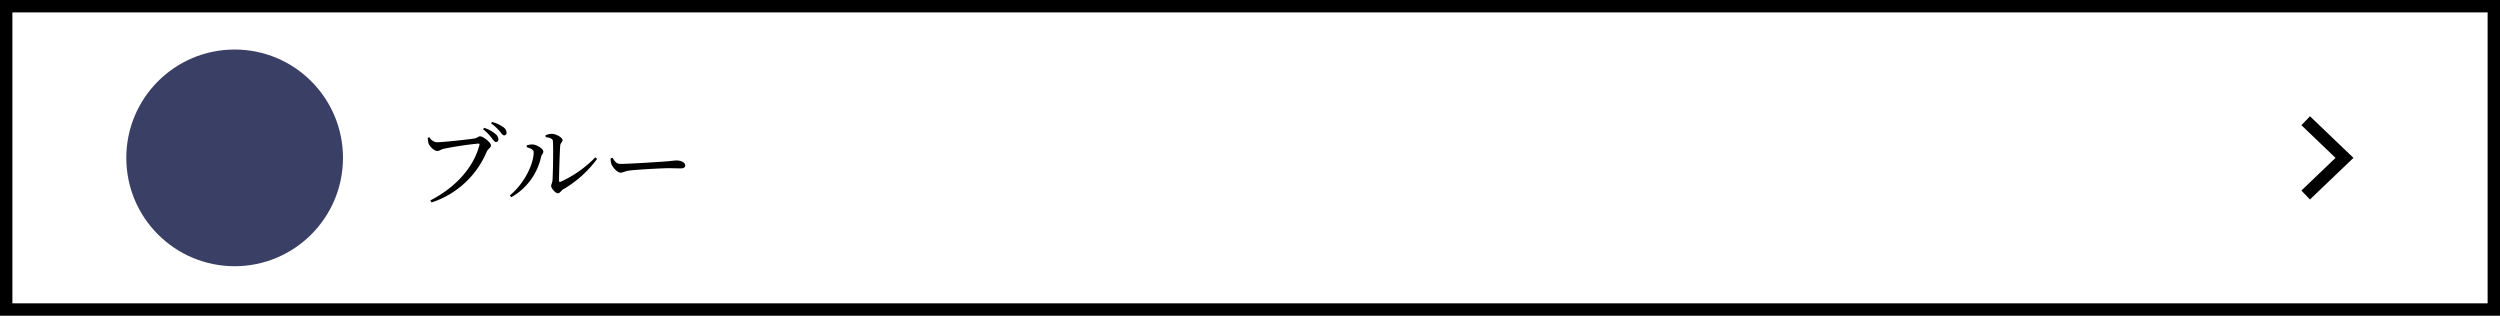 <svg xmlns="http://www.w3.org/2000/svg" width="403.81" height="51" viewBox="0 0 403.81 51">
  <g id="グループ_536" data-name="グループ 536" transform="translate(4637.106 -10455)">
    <circle id="楕円形_26" data-name="楕円形 26" cx="17.5" cy="17.5" r="17.5" transform="translate(-4581.706 10498) rotate(180)" fill="#393f65"/>
    <path id="パス_107" data-name="パス 107" d="M13.2,7.94a.394.394,0,0,0,.405-.435,1.2,1.2,0,0,0-.5-.885,5.528,5.528,0,0,0-1.8-.975l-.18.24A6.8,6.8,0,0,1,12.5,7.265C12.8,7.64,12.975,7.94,13.2,7.94Zm1.335-1.08a.372.372,0,0,0,.39-.42,1.146,1.146,0,0,0-.555-.915A5.373,5.373,0,0,0,12.585,4.7l-.165.225a7.019,7.019,0,0,1,1.38,1.26C14.13,6.56,14.265,6.86,14.535,6.86ZM2.46,7.16l-.27.1a4.1,4.1,0,0,0,.135.915c.15.435.885,1.215,1.4,1.215.315,0,.645-.27,1.05-.36a54.934,54.934,0,0,1,5.6-.84c.135,0,.225.03.165.225-.87,3.45-3.69,6.8-7.935,8.955l.21.33a14.537,14.537,0,0,0,8.9-8.19c.225-.495.69-.645.69-1.02,0-.465-1.245-1.47-1.755-1.47-.3,0-.375.225-.825.33-.735.15-5.235.63-6.18.63A1.554,1.554,0,0,1,2.46,7.16Zm18.78-.015c.75.1,1.155.27,1.17.66.09,1.44,0,5.415-.06,6.24-.045.6-.225.7-.225,1.005,0,.33.69,1.17,1.08,1.17.33,0,.555-.45.9-.66a17.97,17.97,0,0,0,5.445-4.9l-.3-.24a18.157,18.157,0,0,1-5.58,3.93c-.165.075-.27.015-.27-.18,0-1.125.12-4.935.195-5.685.06-.48.375-.51.375-.855,0-.4-1.035-1.005-1.71-1.005a2.535,2.535,0,0,0-1.035.225Zm-1.935,2.43c0,1.92-1.5,5.07-3.855,6.99l.24.285A9.914,9.914,0,0,0,20.5,10.34c.075-.375.36-.525.36-.855,0-.495-1.14-1.125-1.71-1.155a3,3,0,0,0-.96.15v.3C18.6,8.9,19.305,9.11,19.305,9.575ZM31.74,10.58a2.446,2.446,0,0,0,.12.93c.225.57.99,1.38,1.455,1.38s.66-.255,1.59-.36c1.125-.135,5.1-.36,6.09-.36.96,0,1.485.03,2.025.03s.765-.18.765-.48c0-.48-.7-.8-1.38-.8-.375,0-.87.09-1.875.165-.75.06-5.805.39-7.215.39-.675,0-.93-.45-1.275-.99Z" transform="translate(-4570.208 10470)"/>
    <g id="長方形_104" data-name="長方形 104" transform="translate(-4637.106 10455)" fill="none" stroke="#000" stroke-width="2">
      <rect width="403.81" height="51" stroke="none"/>
      <rect x="1" y="1" width="401.81" height="49" fill="none"/>
    </g>
    <path id="パス_37" data-name="パス 37" d="M998.9,1481.135l4.7,4.5,1.568,1.5-6.272,6" transform="translate(-5263.583 8993.365)" fill="none" stroke="#000" stroke-miterlimit="10" stroke-width="2"/>
  </g>
</svg>
